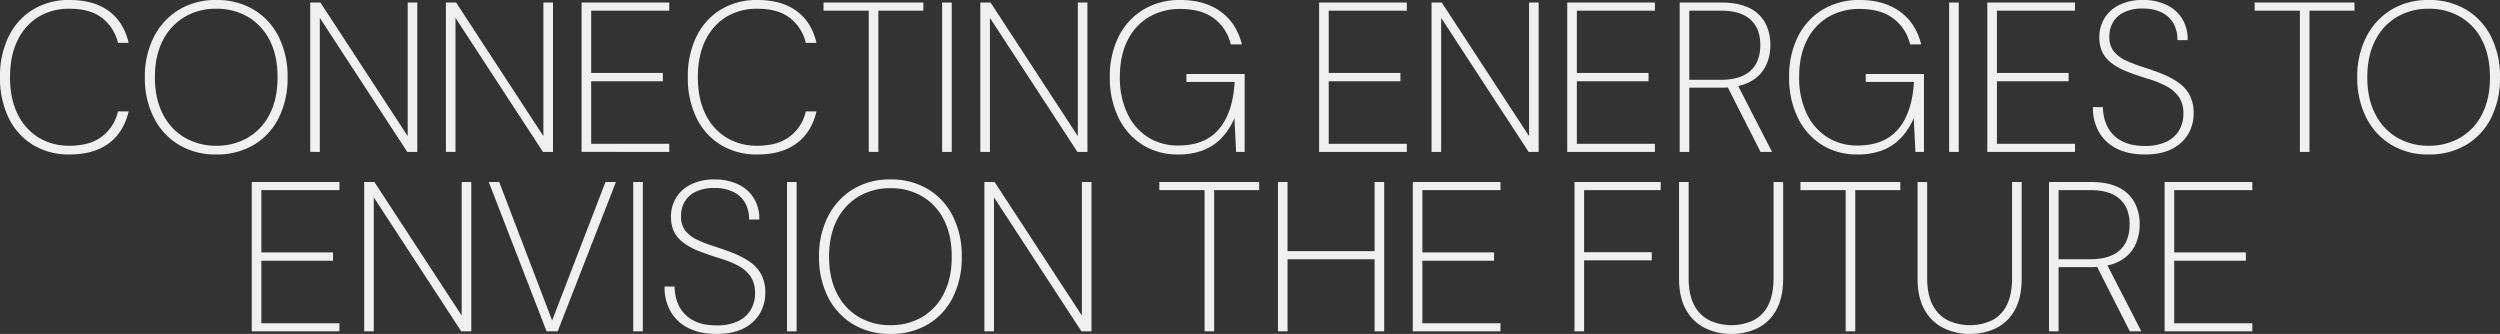 <svg xmlns="http://www.w3.org/2000/svg" width="1253.826" height="167.468" viewBox="0 0 1253.826 167.468"><rect x="0" y="0" width="1253.826" height="167.468" fill="#333333" stroke="none"/><path d="M-592.085,1.284a34.35,34.35,0,0,1-18.458-4.869,32.346,32.346,0,0,1-12.144-13.589,45.49,45.49,0,0,1-4.28-20.277,45.4,45.4,0,0,1,4.28-20.33,32.415,32.415,0,0,1,12.144-13.536,34.35,34.35,0,0,1,18.458-4.868q12.3,0,19.795,5.618t9.844,15.889h-5.35a22.242,22.242,0,0,0-7.865-12.412Q-581.6-71.8-592.085-71.8a29.372,29.372,0,0,0-15.568,4.066,27.7,27.7,0,0,0-10.486,11.77q-3.8,7.7-3.8,18.511t3.8,18.458a28.123,28.123,0,0,0,10.486,11.77A29.078,29.078,0,0,0-592.085-3.1q10.379,0,16.424-4.761A21.755,21.755,0,0,0-567.8-20.33h5.35Q-564.8-10.058-572.29-4.387T-592.085,1.284Zm73.509,0A35.389,35.389,0,0,1-537.3-3.585,33.429,33.429,0,0,1-549.82-17.174a43.67,43.67,0,0,1-4.494-20.277,43.426,43.426,0,0,1,4.494-20.17A33.8,33.8,0,0,1-537.3-71.262a35.092,35.092,0,0,1,18.725-4.922,35.783,35.783,0,0,1,18.992,4.922A32.953,32.953,0,0,1-487.118-57.62a44.306,44.306,0,0,1,4.387,20.17,44.556,44.556,0,0,1-4.387,20.277A32.6,32.6,0,0,1-499.583-3.585,36.087,36.087,0,0,1-518.576,1.284Zm.107-4.387a30.79,30.79,0,0,0,15.836-4.066,28.156,28.156,0,0,0,10.914-11.77q3.959-7.7,3.959-18.511t-3.959-18.511a28.156,28.156,0,0,0-10.914-11.77A30.79,30.79,0,0,0-518.469-71.8,30.79,30.79,0,0,0-534.3-67.731a28.5,28.5,0,0,0-10.968,11.77q-4.012,7.7-4.013,18.511t4.013,18.511A28.5,28.5,0,0,0-534.3-7.169,30.79,30.79,0,0,0-518.469-3.1Zm47.08,3.1V-74.9h5.136L-422.49-7.918V-74.9h4.815V0H-422.7l-43.87-67.2V0Zm68.052,0V-74.9h5.136l43.763,66.982V-74.9h4.815V0h-5.029l-43.87-67.2V0Zm68.052,0V-74.9h43.977v4.066H-330.47V-39.59h35.952v4.173H-330.47V-4.066h39.162V0Zm88.168,1.284a34.35,34.35,0,0,1-18.458-4.869,32.346,32.346,0,0,1-12.144-13.589A45.49,45.49,0,0,1-282-37.45a45.4,45.4,0,0,1,4.28-20.33,32.415,32.415,0,0,1,12.144-13.536,34.35,34.35,0,0,1,18.458-4.868q12.3,0,19.795,5.618t9.844,15.889h-5.35a22.242,22.242,0,0,0-7.865-12.412q-5.938-4.708-16.424-4.708a29.372,29.372,0,0,0-15.569,4.066,27.7,27.7,0,0,0-10.486,11.77q-3.8,7.7-3.8,18.511t3.8,18.458a28.123,28.123,0,0,0,10.486,11.77A29.078,29.078,0,0,0-247.117-3.1q10.379,0,16.424-4.761a21.755,21.755,0,0,0,7.865-12.466h5.35q-2.354,10.272-9.844,15.943T-247.117,1.284ZM-191.263,0V-70.834h-22.684V-74.9h50.076v4.066h-22.577V0Zm36.808,0V-74.9h4.815V0ZM-135.3,0V-74.9h5.136L-86.4-7.918V-74.9h4.815V0h-5.029l-43.87-67.2V0Zm99.3,1.284A32.857,32.857,0,0,1-54.089-3.638,33.085,33.085,0,0,1-66.073-17.281a45.49,45.49,0,0,1-4.28-20.277A44.221,44.221,0,0,1-65.966-57.78,32.9,32.9,0,0,1-53.607-71.316a35.109,35.109,0,0,1,18.672-4.868q12.091,0,20.116,5.778t10.7,16.478H-9.684A22.662,22.662,0,0,0-18.03-66.875q-6.313-4.815-16.906-4.815a30.426,30.426,0,0,0-15.836,4.066,27.76,27.76,0,0,0-10.7,11.716q-3.852,7.651-3.852,18.351a41.544,41.544,0,0,0,3.745,18.244A28.266,28.266,0,0,0-51.253-7.383,27.857,27.857,0,0,0-36.006-3.21q13.482,0,20.437-8.293T-7.758-35.1H-31.94v-3.959H-2.729V0h-4.28l-.856-16.906a33.574,33.574,0,0,1-6.473,9.951A25.532,25.532,0,0,1-23.594-.8,34.026,34.026,0,0,1-36.006,1.284ZM34.614,0V-74.9H78.591v4.066H39.429V-39.59H75.381v4.173H39.429V-4.066H78.591V0ZM91,0V-74.9h5.136L139.9-7.918V-74.9h4.815V0h-5.029L95.818-67.2V0Zm68.052,0V-74.9h43.977v4.066H163.87V-39.59h35.952v4.173H163.87V-4.066h39.162V0Zm56.389,0V-74.9h20.972q8.667,0,14.07,2.782a17.865,17.865,0,0,1,7.918,7.544,22.9,22.9,0,0,1,2.514,10.86,23.292,23.292,0,0,1-2.568,11.128,18.1,18.1,0,0,1-7.971,7.6q-5.4,2.782-14.285,2.782H220.259V0ZM256,0,238.663-34.133h5.564L261.775,0ZM220.259-36.166H236.2q9.737,0,14.712-4.494t4.975-13.054q0-8.132-4.922-12.626T236.2-70.834H220.259Zm84.423,37.45A32.857,32.857,0,0,1,286.6-3.638a33.085,33.085,0,0,1-11.984-13.643,45.49,45.49,0,0,1-4.28-20.277,44.221,44.221,0,0,1,4.387-20.223,32.9,32.9,0,0,1,12.358-13.536,35.109,35.109,0,0,1,18.672-4.868q12.091,0,20.116,5.778t10.7,16.478H331a22.662,22.662,0,0,0-8.346-12.947q-6.313-4.815-16.906-4.815a30.426,30.426,0,0,0-15.836,4.066,27.76,27.76,0,0,0-10.7,11.716q-3.852,7.651-3.852,18.351a41.544,41.544,0,0,0,3.745,18.244A28.266,28.266,0,0,0,289.435-7.383,27.857,27.857,0,0,0,304.682-3.21q13.482,0,20.437-8.293T332.93-35.1H308.748v-3.959h29.211V0h-4.28l-.856-16.906a33.574,33.574,0,0,1-6.473,9.951A25.532,25.532,0,0,1,317.094-.8,34.026,34.026,0,0,1,304.682,1.284ZM350.585,0V-74.9H355.4V0Zm19.153,0V-74.9h43.977v4.066H374.553V-39.59h35.952v4.173H374.553V-4.066h39.162V0Zm79.073,1.284q-8.667,0-14.5-3.1a20.838,20.838,0,0,1-8.774-8.507A24.15,24.15,0,0,1,422.7-22.47h5.029a21.562,21.562,0,0,0,2.194,9.684,16.635,16.635,0,0,0,6.848,7.115Q441.428-3,448.7-3a24.373,24.373,0,0,0,10.914-2.14,14.611,14.611,0,0,0,6.366-5.778,16.051,16.051,0,0,0,2.087-8.132,14.364,14.364,0,0,0-2.408-8.721,18.049,18.049,0,0,0-6.313-5.3,50.475,50.475,0,0,0-8.667-3.477q-4.762-1.444-9.362-3.157-7.49-2.675-11.449-6.794t-3.959-10.967a18.166,18.166,0,0,1,2.514-9.47,17.8,17.8,0,0,1,7.437-6.741,26.107,26.107,0,0,1,11.984-2.514A26.968,26.968,0,0,1,459.4-73.83a18.652,18.652,0,0,1,7.918,6.795,19.7,19.7,0,0,1,2.889,10.967h-5.136a16.546,16.546,0,0,0-2.087-8.56,13.59,13.59,0,0,0-5.992-5.4,21.216,21.216,0,0,0-9.255-1.873,20.98,20.98,0,0,0-9.416,1.873A12.8,12.8,0,0,0,432.761-65a14.2,14.2,0,0,0-1.819,7.222,11.4,11.4,0,0,0,2.247,7.383,16.588,16.588,0,0,0,6.046,4.548,72.064,72.064,0,0,0,8.507,3.264q4.708,1.5,9.63,3.424a42.174,42.174,0,0,1,8.078,4.28,18.166,18.166,0,0,1,5.671,6.206,19.16,19.16,0,0,1,2.086,9.416,20.146,20.146,0,0,1-2.675,10.218,19.405,19.405,0,0,1-8.079,7.49Q457.05,1.284,448.811,1.284ZM526.493,0V-70.834H503.809V-74.9h50.076v4.066H531.308V0Zm64.521,1.284a35.389,35.389,0,0,1-18.725-4.869,33.429,33.429,0,0,1-12.519-13.589,43.67,43.67,0,0,1-4.494-20.277,43.426,43.426,0,0,1,4.494-20.17,33.8,33.8,0,0,1,12.519-13.642,35.092,35.092,0,0,1,18.725-4.922,35.783,35.783,0,0,1,18.992,4.922A32.953,32.953,0,0,1,622.473-57.62a44.306,44.306,0,0,1,4.387,20.17,44.557,44.557,0,0,1-4.387,20.277A32.6,32.6,0,0,1,610.007-3.585,36.087,36.087,0,0,1,591.015,1.284Zm.107-4.387a30.79,30.79,0,0,0,15.836-4.066,28.156,28.156,0,0,0,10.914-11.77q3.959-7.7,3.959-18.511t-3.959-18.511a28.156,28.156,0,0,0-10.914-11.77A30.79,30.79,0,0,0,591.122-71.8a30.79,30.79,0,0,0-15.836,4.066,28.5,28.5,0,0,0-10.968,11.77q-4.012,7.7-4.013,18.511t4.013,18.511a28.5,28.5,0,0,0,10.968,11.77A30.79,30.79,0,0,0,591.122-3.1ZM-500.707,90V15.1h43.977v4.066h-39.162V50.41h35.952v4.173h-35.952V85.934h39.162V90Zm56.389,0V15.1h5.136l43.763,66.982V15.1h4.815V90h-5.029L-439.5,22.8V90Zm91.485,0-29-74.9h5.243l26.536,69.443L-323.3,15.1h5.243L-347.269,90Zm43.442,0V15.1h4.815V90Zm41.837,1.284q-8.667,0-14.5-3.1a20.838,20.838,0,0,1-8.774-8.507,24.15,24.15,0,0,1-2.836-12.145h5.029a21.562,21.562,0,0,0,2.194,9.684,16.635,16.635,0,0,0,6.848,7.116Q-274.937,87-267.661,87a24.373,24.373,0,0,0,10.914-2.14,14.611,14.611,0,0,0,6.366-5.778,16.051,16.051,0,0,0,2.087-8.132,14.364,14.364,0,0,0-2.407-8.721,18.049,18.049,0,0,0-6.313-5.3,50.475,50.475,0,0,0-8.667-3.477q-4.762-1.444-9.362-3.157-7.49-2.675-11.449-6.794t-3.959-10.967a18.166,18.166,0,0,1,2.514-9.47A17.8,17.8,0,0,1-280.5,16.33a26.107,26.107,0,0,1,11.984-2.514,26.968,26.968,0,0,1,11.556,2.354,18.653,18.653,0,0,1,7.918,6.795,19.7,19.7,0,0,1,2.889,10.967h-5.136a16.546,16.546,0,0,0-2.087-8.56,13.59,13.59,0,0,0-5.992-5.4,21.216,21.216,0,0,0-9.255-1.873,20.98,20.98,0,0,0-9.416,1.873A12.8,12.8,0,0,0-283.6,25a14.2,14.2,0,0,0-1.819,7.222,11.4,11.4,0,0,0,2.247,7.383,16.588,16.588,0,0,0,6.046,4.548,72.064,72.064,0,0,0,8.507,3.264q4.708,1.5,9.63,3.424a42.174,42.174,0,0,1,8.079,4.28,18.166,18.166,0,0,1,5.671,6.206,19.159,19.159,0,0,1,2.087,9.416,20.146,20.146,0,0,1-2.675,10.218,19.405,19.405,0,0,1-8.078,7.49Q-259.315,91.284-267.554,91.284ZM-232.244,90V15.1h4.815V90Zm51.788,1.284a35.388,35.388,0,0,1-18.725-4.868A33.428,33.428,0,0,1-211.7,72.826a43.671,43.671,0,0,1-4.494-20.277A43.427,43.427,0,0,1-211.7,32.38a33.8,33.8,0,0,1,12.519-13.642,35.092,35.092,0,0,1,18.725-4.922,35.783,35.783,0,0,1,18.992,4.922A32.953,32.953,0,0,1-149,32.38a44.306,44.306,0,0,1,4.387,20.17A44.556,44.556,0,0,1-149,72.826a32.6,32.6,0,0,1-12.465,13.589A36.087,36.087,0,0,1-180.456,91.284Zm.107-4.387a30.79,30.79,0,0,0,15.836-4.066A28.156,28.156,0,0,0-153.6,71.061q3.959-7.7,3.959-18.511T-153.6,34.039a28.156,28.156,0,0,0-10.914-11.77A30.79,30.79,0,0,0-180.349,18.2a30.79,30.79,0,0,0-15.836,4.066,28.5,28.5,0,0,0-10.967,11.77q-4.013,7.7-4.012,18.511t4.012,18.511a28.5,28.5,0,0,0,10.967,11.77A30.79,30.79,0,0,0-180.349,86.9Zm47.08,3.1V15.1h5.136L-84.37,82.082V15.1h4.815V90h-5.029l-43.87-67.2V90Zm110.424,0V19.166H-45.529V15.1H4.547v4.066H-18.03V90Zm85.279,0V15.1h4.815V90ZM13.963,90V15.1h4.815V90Zm3.21-36.166V49.768H64.36v4.066ZM81.588,90V15.1h43.977v4.066H86.4V50.41h35.952v4.173H86.4V85.934h39.162V90Zm81.106,0V15.1h43.228v4.066H167.508V50.3h33.919v4.066H167.508V90Zm78.645,1.284a29.352,29.352,0,0,1-13.214-2.942,22.133,22.133,0,0,1-9.47-9.1q-3.531-6.152-3.531-15.889V15.1h4.815V63.25q0,8.346,2.782,13.589a17.243,17.243,0,0,0,7.65,7.651,26.429,26.429,0,0,0,22.042,0,16.813,16.813,0,0,0,7.437-7.651q2.675-5.243,2.675-13.589V15.1h4.815V63.357q0,9.737-3.424,15.889a21.583,21.583,0,0,1-9.309,9.1A29.26,29.26,0,0,1,241.338,91.284ZM298.691,90V19.166H276.007V15.1h50.076v4.066H303.505V90Zm62.274,1.284a29.352,29.352,0,0,1-13.215-2.942,22.132,22.132,0,0,1-9.47-9.1q-3.531-6.152-3.531-15.889V15.1h4.815V63.25q0,8.346,2.782,13.589A17.243,17.243,0,0,0,350,84.49a26.429,26.429,0,0,0,22.042,0,16.813,16.813,0,0,0,7.436-7.651q2.675-5.243,2.675-13.589V15.1h4.815V63.357q0,9.737-3.424,15.889a21.583,21.583,0,0,1-9.309,9.1A29.259,29.259,0,0,1,360.965,91.284ZM400.662,90V15.1h20.972q8.667,0,14.07,2.782a17.865,17.865,0,0,1,7.918,7.544,22.9,22.9,0,0,1,2.514,10.86,23.292,23.292,0,0,1-2.568,11.128,18.1,18.1,0,0,1-7.971,7.6q-5.4,2.782-14.284,2.782H405.477V90Zm40.553,0L423.881,55.867h5.564L446.993,90ZM405.477,53.834H421.42q9.737,0,14.712-4.494t4.975-13.054q0-8.132-4.922-12.626T421.42,19.166H405.477ZM458.656,90V15.1h43.977v4.066H463.471V50.41h35.952v4.173H463.471V85.934h39.162V90Z" transform="translate(626.967 76.184)" fill="#f0f0f0"/></svg>